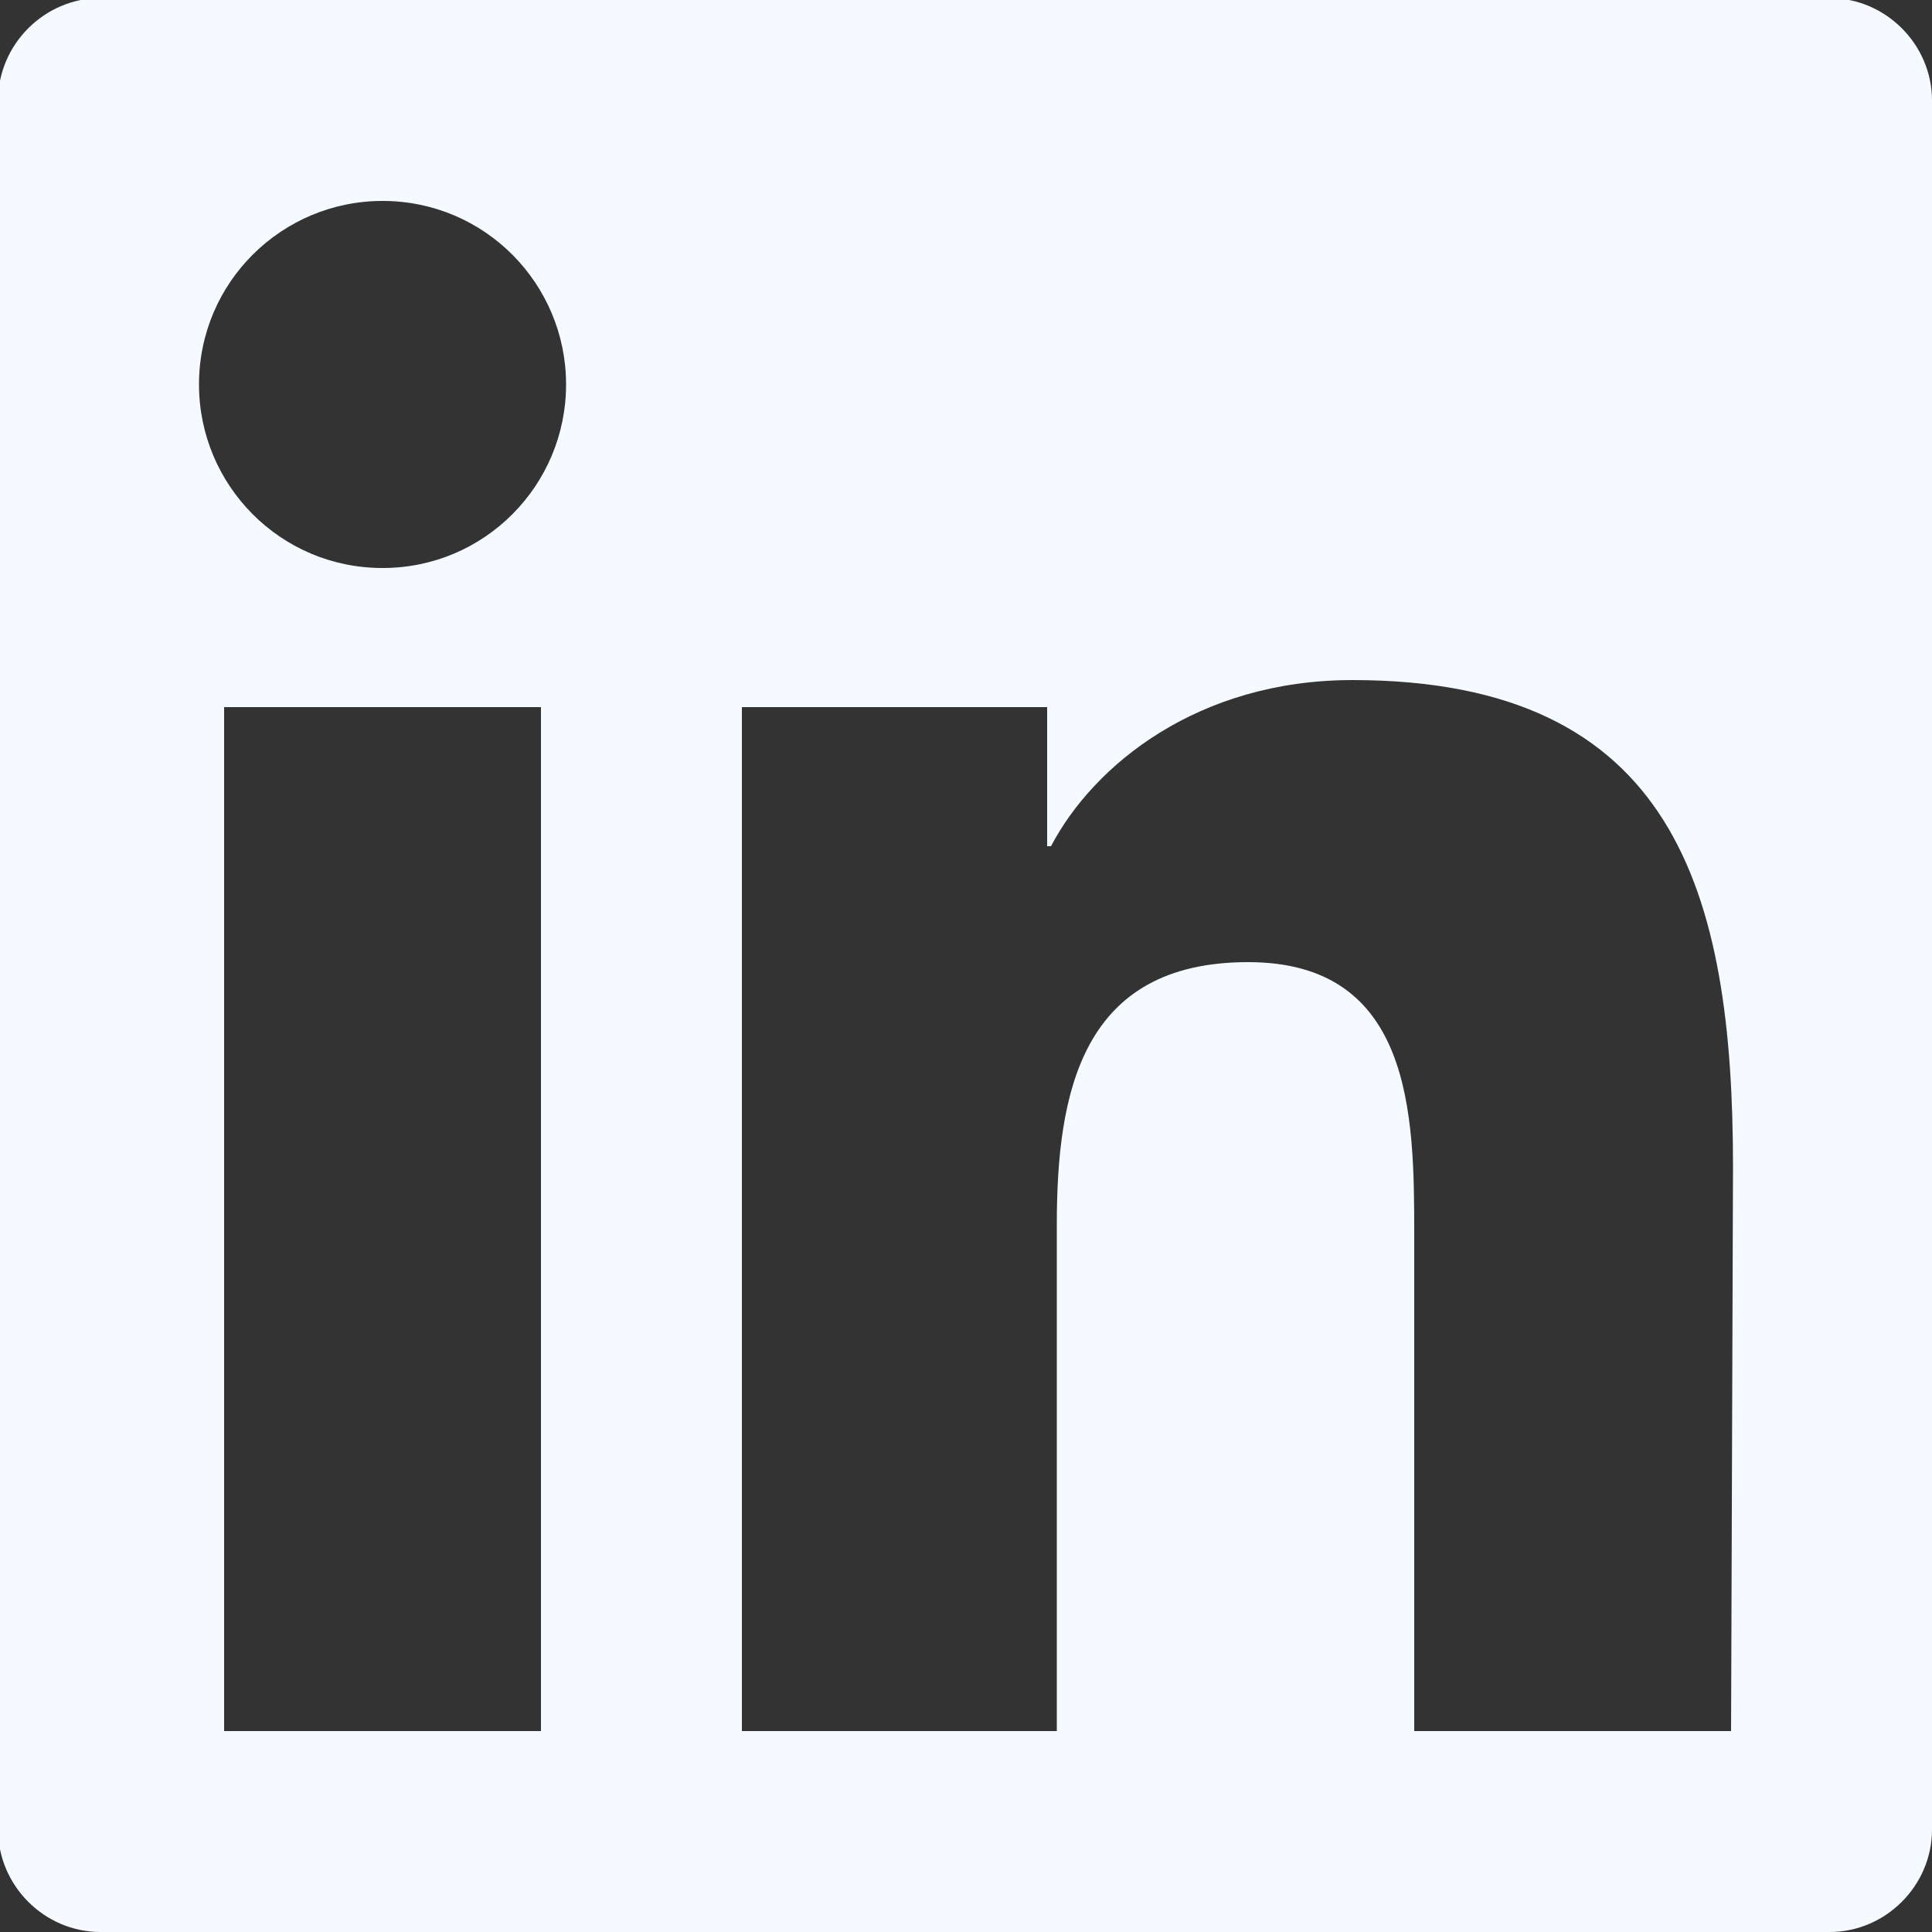 <?xml version="1.0" encoding="utf-8"?>
<!-- Generator: Adobe Illustrator 23.0.3, SVG Export Plug-In . SVG Version: 6.00 Build 0)  -->
<svg version="1.1" id="Layer_1" xmlns="http://www.w3.org/2000/svg" xmlns:xlink="http://www.w3.org/1999/xlink" x="0px" y="0px"
	 viewBox="0 0 100 100" style="enable-background:new 0 0 100 100;" xml:space="preserve">
<rect x="0" y="0" width="100" height="100" fill="#333333" stroke="none"/>
<style type="text/css">
	.st0{fill:#F4FAFF;}
</style>
<g>
	<g>
		<path class="st0" d="M94.7-0.1H5.2c-2.9,0-5.3,2.4-5.3,5.3v89.5c0,2.9,2.4,5.3,5.3,5.3h89.5c2.9,0,5.3-2.4,5.3-5.3V5.2
			C100,2.3,97.6-0.1,94.7-0.1z M28,89.6H11.6V36.6H28L28,89.6L28,89.6z M19.8,29.4c-5.3,0-9.5-4.3-9.5-9.5c0-5.3,4.3-9.5,9.5-9.5
			c5.3,0,9.5,4.3,9.5,9.5C29.3,25.1,25.1,29.4,19.8,29.4z M89.6,89.6H73.2V63.8c0-6.1-0.1-14-8.6-14c-8.6,0-9.9,6.7-9.9,13.6v26.2
			H38.4V36.6h15.8v7.2h0.2c2.2-4.2,7.6-8.6,15.6-8.6c16.7,0,19.7,11,19.7,25.2L89.6,89.6L89.6,89.6z"/>
	</g>
</g>
</svg>
